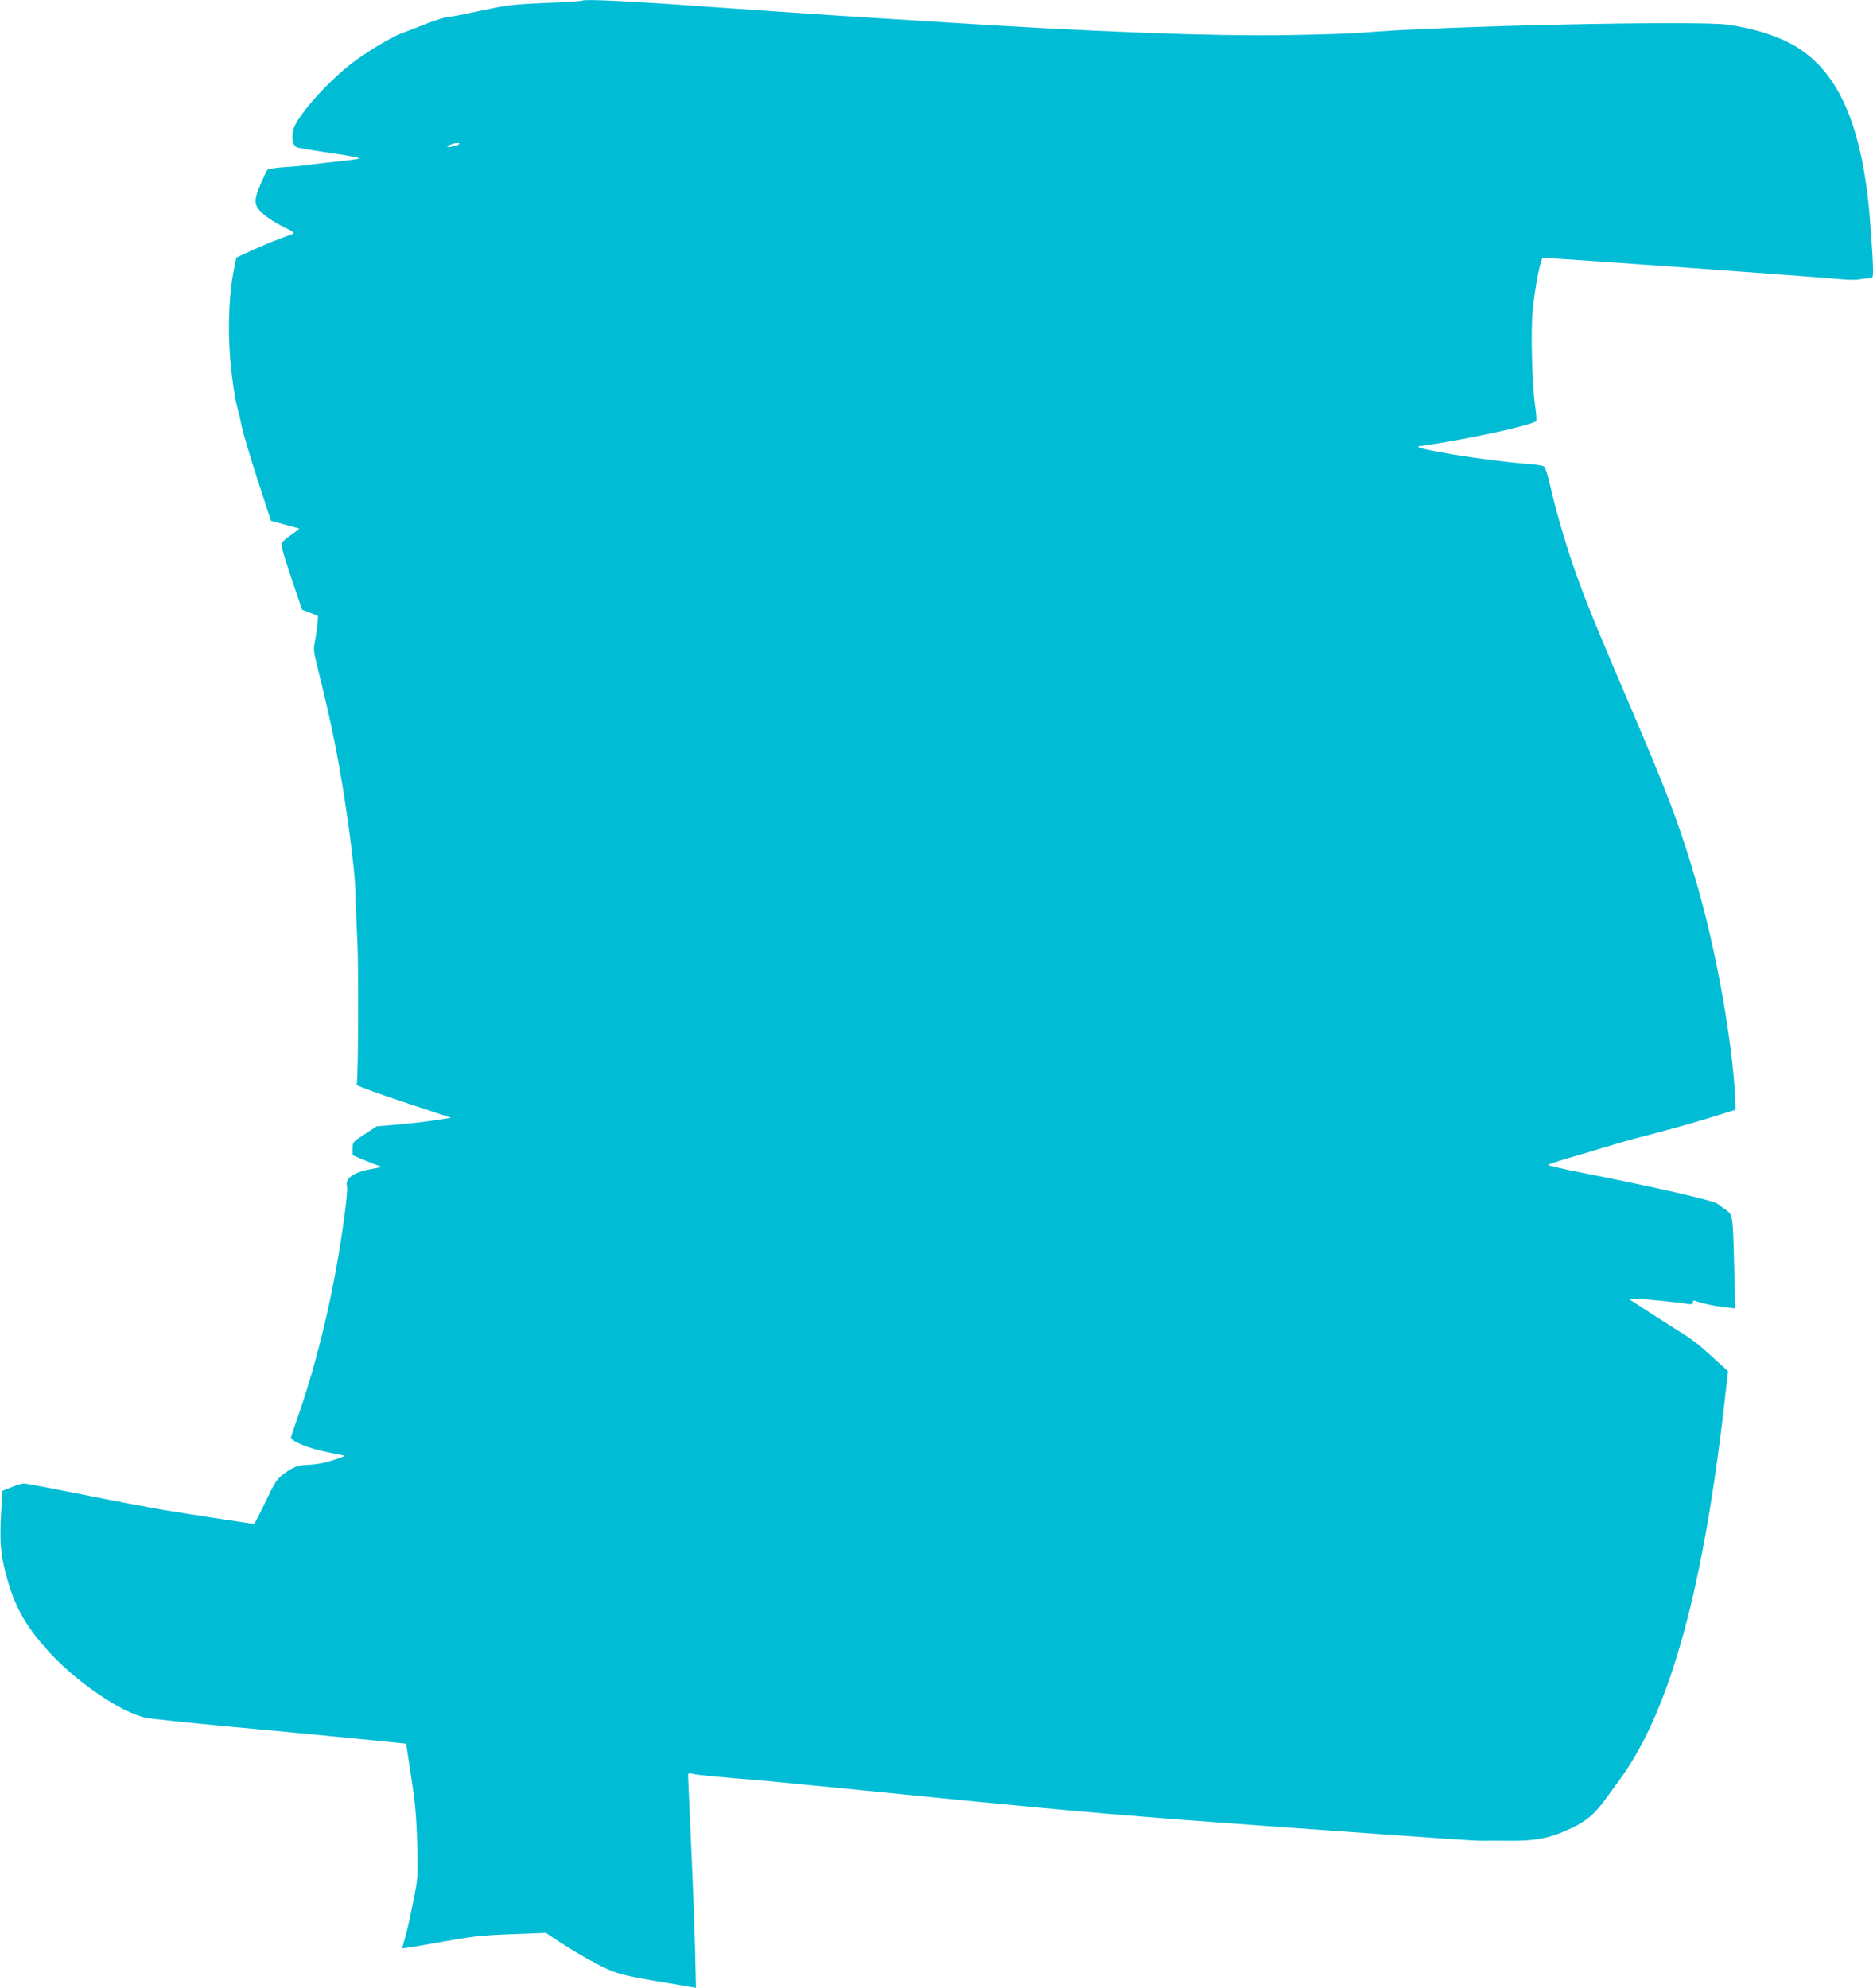 <?xml version="1.0" standalone="no"?>
<!DOCTYPE svg PUBLIC "-//W3C//DTD SVG 20010904//EN"
 "http://www.w3.org/TR/2001/REC-SVG-20010904/DTD/svg10.dtd">
<svg version="1.0" xmlns="http://www.w3.org/2000/svg"
 width="1206pt" height="1280pt" viewBox="0 0 1206 1280"
 preserveAspectRatio="xMidYMid meet">
<g transform="translate(0,1280) scale(0.1,-0.1)"
fill="#00bcd4" stroke="none">
<path d="M3749 12796 c-3 -3 -108 -10 -234 -15 -210 -9 -246 -13 -420 -50
-104 -23 -201 -41 -215 -41 -14 0 -75 -20 -135 -43 -61 -24 -131 -51 -156 -60
-69 -26 -214 -112 -314 -187 -164 -124 -362 -346 -386 -434 -14 -53 -4 -105
24 -115 12 -5 111 -21 220 -37 109 -15 190 -31 180 -35 -10 -3 -70 -12 -133
-18 -63 -7 -145 -16 -181 -21 -36 -6 -112 -13 -167 -16 -56 -4 -106 -12 -111
-18 -5 -6 -25 -48 -44 -94 -46 -106 -43 -137 22 -193 25 -22 81 -58 125 -79
63 -31 76 -41 61 -46 -83 -29 -204 -78 -276 -112 l-87 -40 -11 -53 c-41 -188
-48 -457 -19 -694 10 -88 25 -180 33 -205 7 -25 21 -81 29 -125 9 -44 55 -201
103 -349 l88 -269 89 -24 c50 -13 91 -25 93 -26 1 -2 -21 -19 -49 -38 -28 -19
-56 -42 -62 -52 -9 -14 4 -62 59 -225 l70 -207 52 -20 51 -20 -4 -55 c-3 -30
-10 -79 -16 -108 -10 -47 -9 -65 11 -145 53 -214 92 -382 120 -527 64 -320
130 -809 130 -960 0 -41 6 -176 12 -300 9 -181 6 -867 -4 -924 -1 -6 135 -55
303 -111 l305 -101 -110 -17 c-60 -9 -168 -21 -240 -27 l-130 -11 -77 -51
c-77 -50 -78 -51 -78 -93 l0 -42 72 -30 c40 -17 84 -34 98 -38 21 -7 13 -10
-45 -20 -120 -21 -177 -62 -160 -115 6 -20 -20 -230 -56 -445 -56 -333 -144
-692 -239 -970 -34 -99 -63 -187 -66 -196 -8 -24 112 -74 235 -98 57 -12 106
-21 110 -22 12 -1 -74 -31 -129 -45 -30 -7 -75 -13 -100 -14 -65 0 -101 -13
-160 -56 -48 -36 -58 -51 -120 -181 -38 -79 -71 -143 -74 -143 -15 0 -430 64
-586 90 -96 16 -332 61 -525 100 -192 38 -359 70 -370 70 -12 0 -48 -11 -81
-24 l-59 -24 -8 -144 c-9 -175 -4 -255 28 -379 52 -207 121 -336 270 -502 179
-200 474 -403 637 -436 29 -6 274 -32 543 -57 270 -25 634 -59 810 -77 l320
-32 32 -210 c26 -168 34 -254 39 -430 6 -219 6 -221 -26 -380 -17 -88 -40
-190 -51 -226 -10 -36 -19 -68 -19 -71 0 -3 82 10 183 28 274 50 315 55 537
63 l205 8 55 -37 c125 -84 296 -181 370 -209 53 -21 141 -41 262 -61 101 -17
205 -34 231 -39 l48 -8 -6 261 c-4 143 -15 447 -26 675 -10 227 -19 421 -19
431 0 16 5 17 33 10 27 -7 162 -20 472 -45 33 -3 240 -23 460 -45 220 -22 560
-55 755 -75 794 -78 1145 -108 2005 -170 1188 -85 1348 -96 1392 -95 21 1 99
1 174 0 155 -1 243 14 352 61 128 54 187 100 264 206 21 29 63 87 95 130 327
452 542 1243 681 2507 l14 119 -46 41 c-25 22 -72 66 -106 96 -33 31 -100 81
-150 111 -49 31 -138 87 -196 125 -58 38 -115 74 -125 81 -16 10 -13 12 26 12
41 1 279 -23 343 -34 20 -3 27 0 27 11 0 11 5 14 18 9 41 -16 124 -34 187 -40
l68 -8 -7 269 c-8 327 -9 333 -49 362 -18 12 -43 31 -57 42 -27 21 -373 101
-852 196 -136 26 -244 52 -240 55 4 4 63 24 132 44 69 20 175 51 235 70 61 19
162 48 225 64 183 47 396 107 510 144 l105 33 -3 75 c-15 354 -122 953 -248
1384 -109 373 -177 553 -439 1165 -218 509 -288 683 -355 877 -52 150 -121
388 -150 522 -13 57 -29 109 -36 116 -7 7 -55 15 -111 19 -257 18 -775 103
-693 114 268 35 723 133 751 161 4 3 1 49 -7 101 -20 141 -29 485 -15 615 15
151 51 335 65 335 62 0 1652 -114 1928 -138 46 -4 95 -4 109 -1 13 4 39 7 57
8 31 1 32 2 32 49 0 88 -20 366 -36 492 -65 525 -224 831 -505 975 -106 54
-241 94 -394 116 -196 28 -1886 -9 -2360 -52 -60 -5 -274 -12 -475 -15 -492
-8 -1255 21 -2270 86 -168 10 -453 29 -635 40 -181 12 -557 37 -835 57 -483
35 -790 50 -801 39z m-794 -925 c-11 -10 -75 -23 -75 -15 0 7 42 23 65 23 11
1 15 -3 10 -8z"/>
</g>
</svg>
